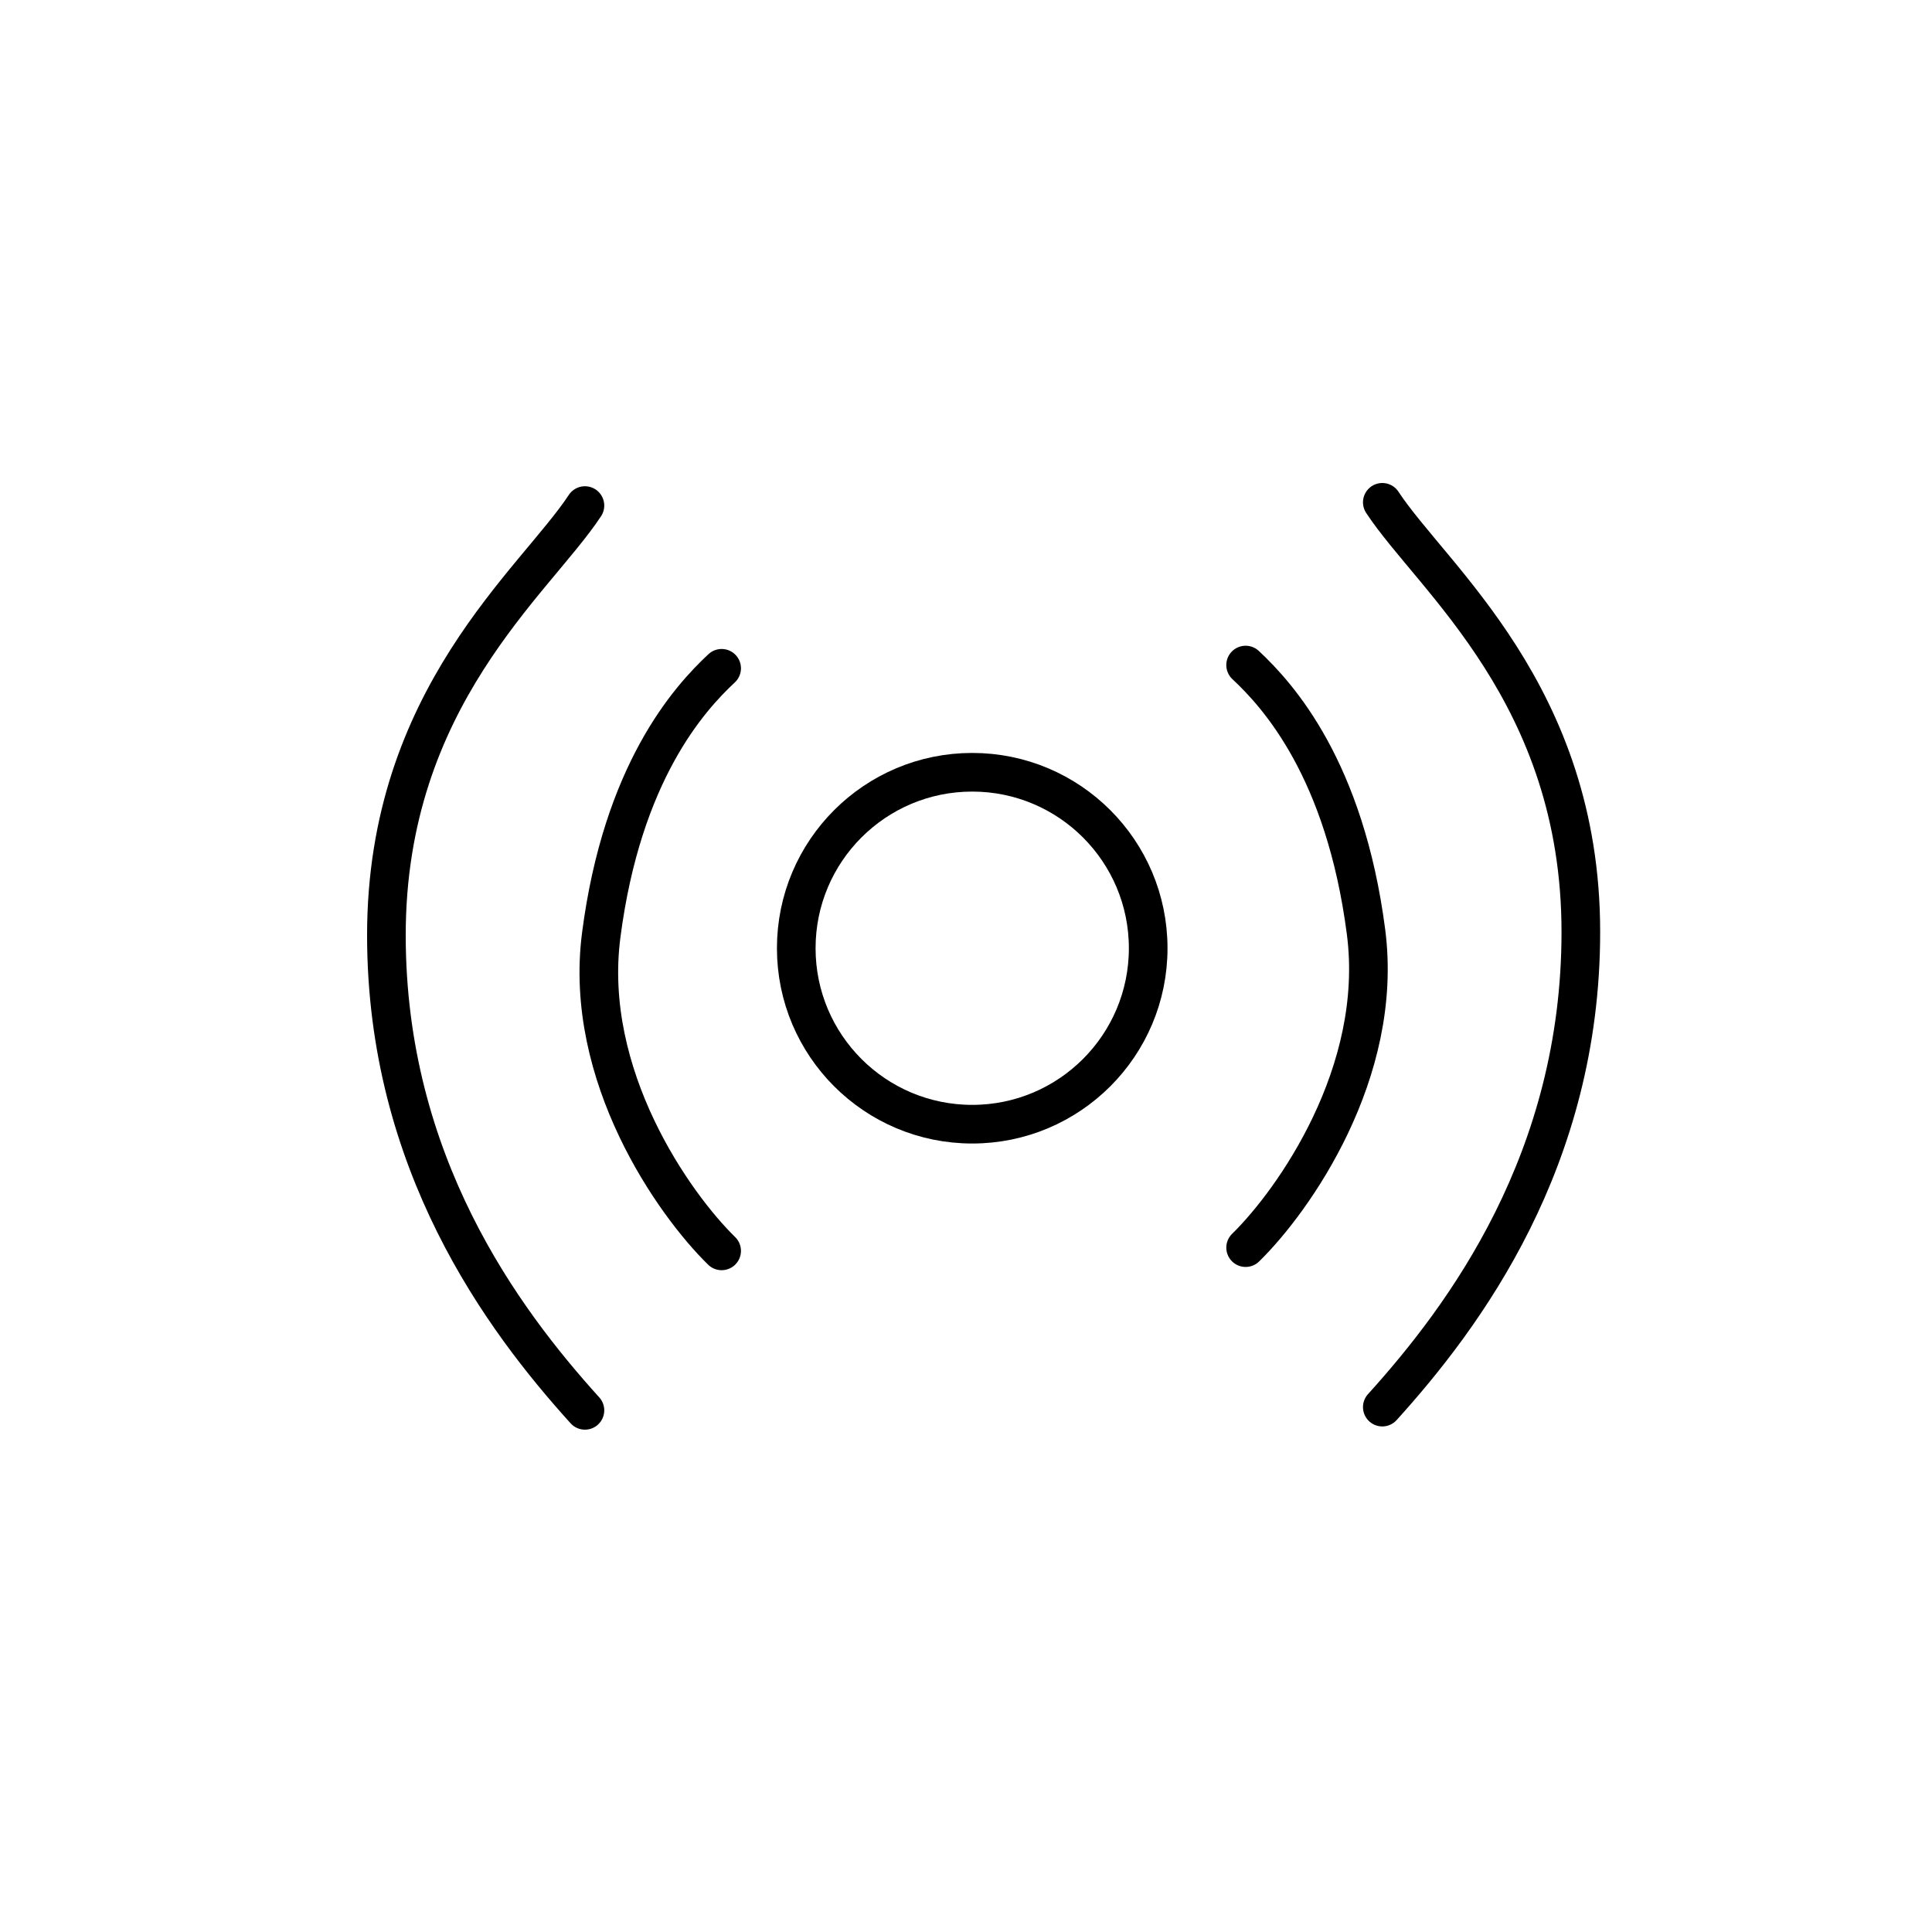 <svg width="100" height="100" viewBox="0 0 100 100" fill="none" xmlns="http://www.w3.org/2000/svg">
<circle cx="50.322" cy="49.08" r="9.108" stroke="black" stroke-width="2"/>
<path d="M64.473 64.577C66.943 62.163 71.649 55.514 70.706 48.237C69.614 39.814 66.157 35.995 64.473 34.423M71.548 72.832C75.816 68.115 81.824 60.029 81.824 48.237C81.824 35.939 74.131 29.931 71.548 26" stroke="black" stroke-width="2" stroke-linecap="round"/>
<path d="M37.352 64.745C34.881 62.331 30.175 55.682 31.119 48.404C32.21 39.982 35.667 36.163 37.352 34.591M30.276 72.999C26.009 68.283 20 60.197 20 48.404C20 36.107 27.693 30.099 30.276 26.168" stroke="black" stroke-width="2" stroke-linecap="round"/>
</svg>

